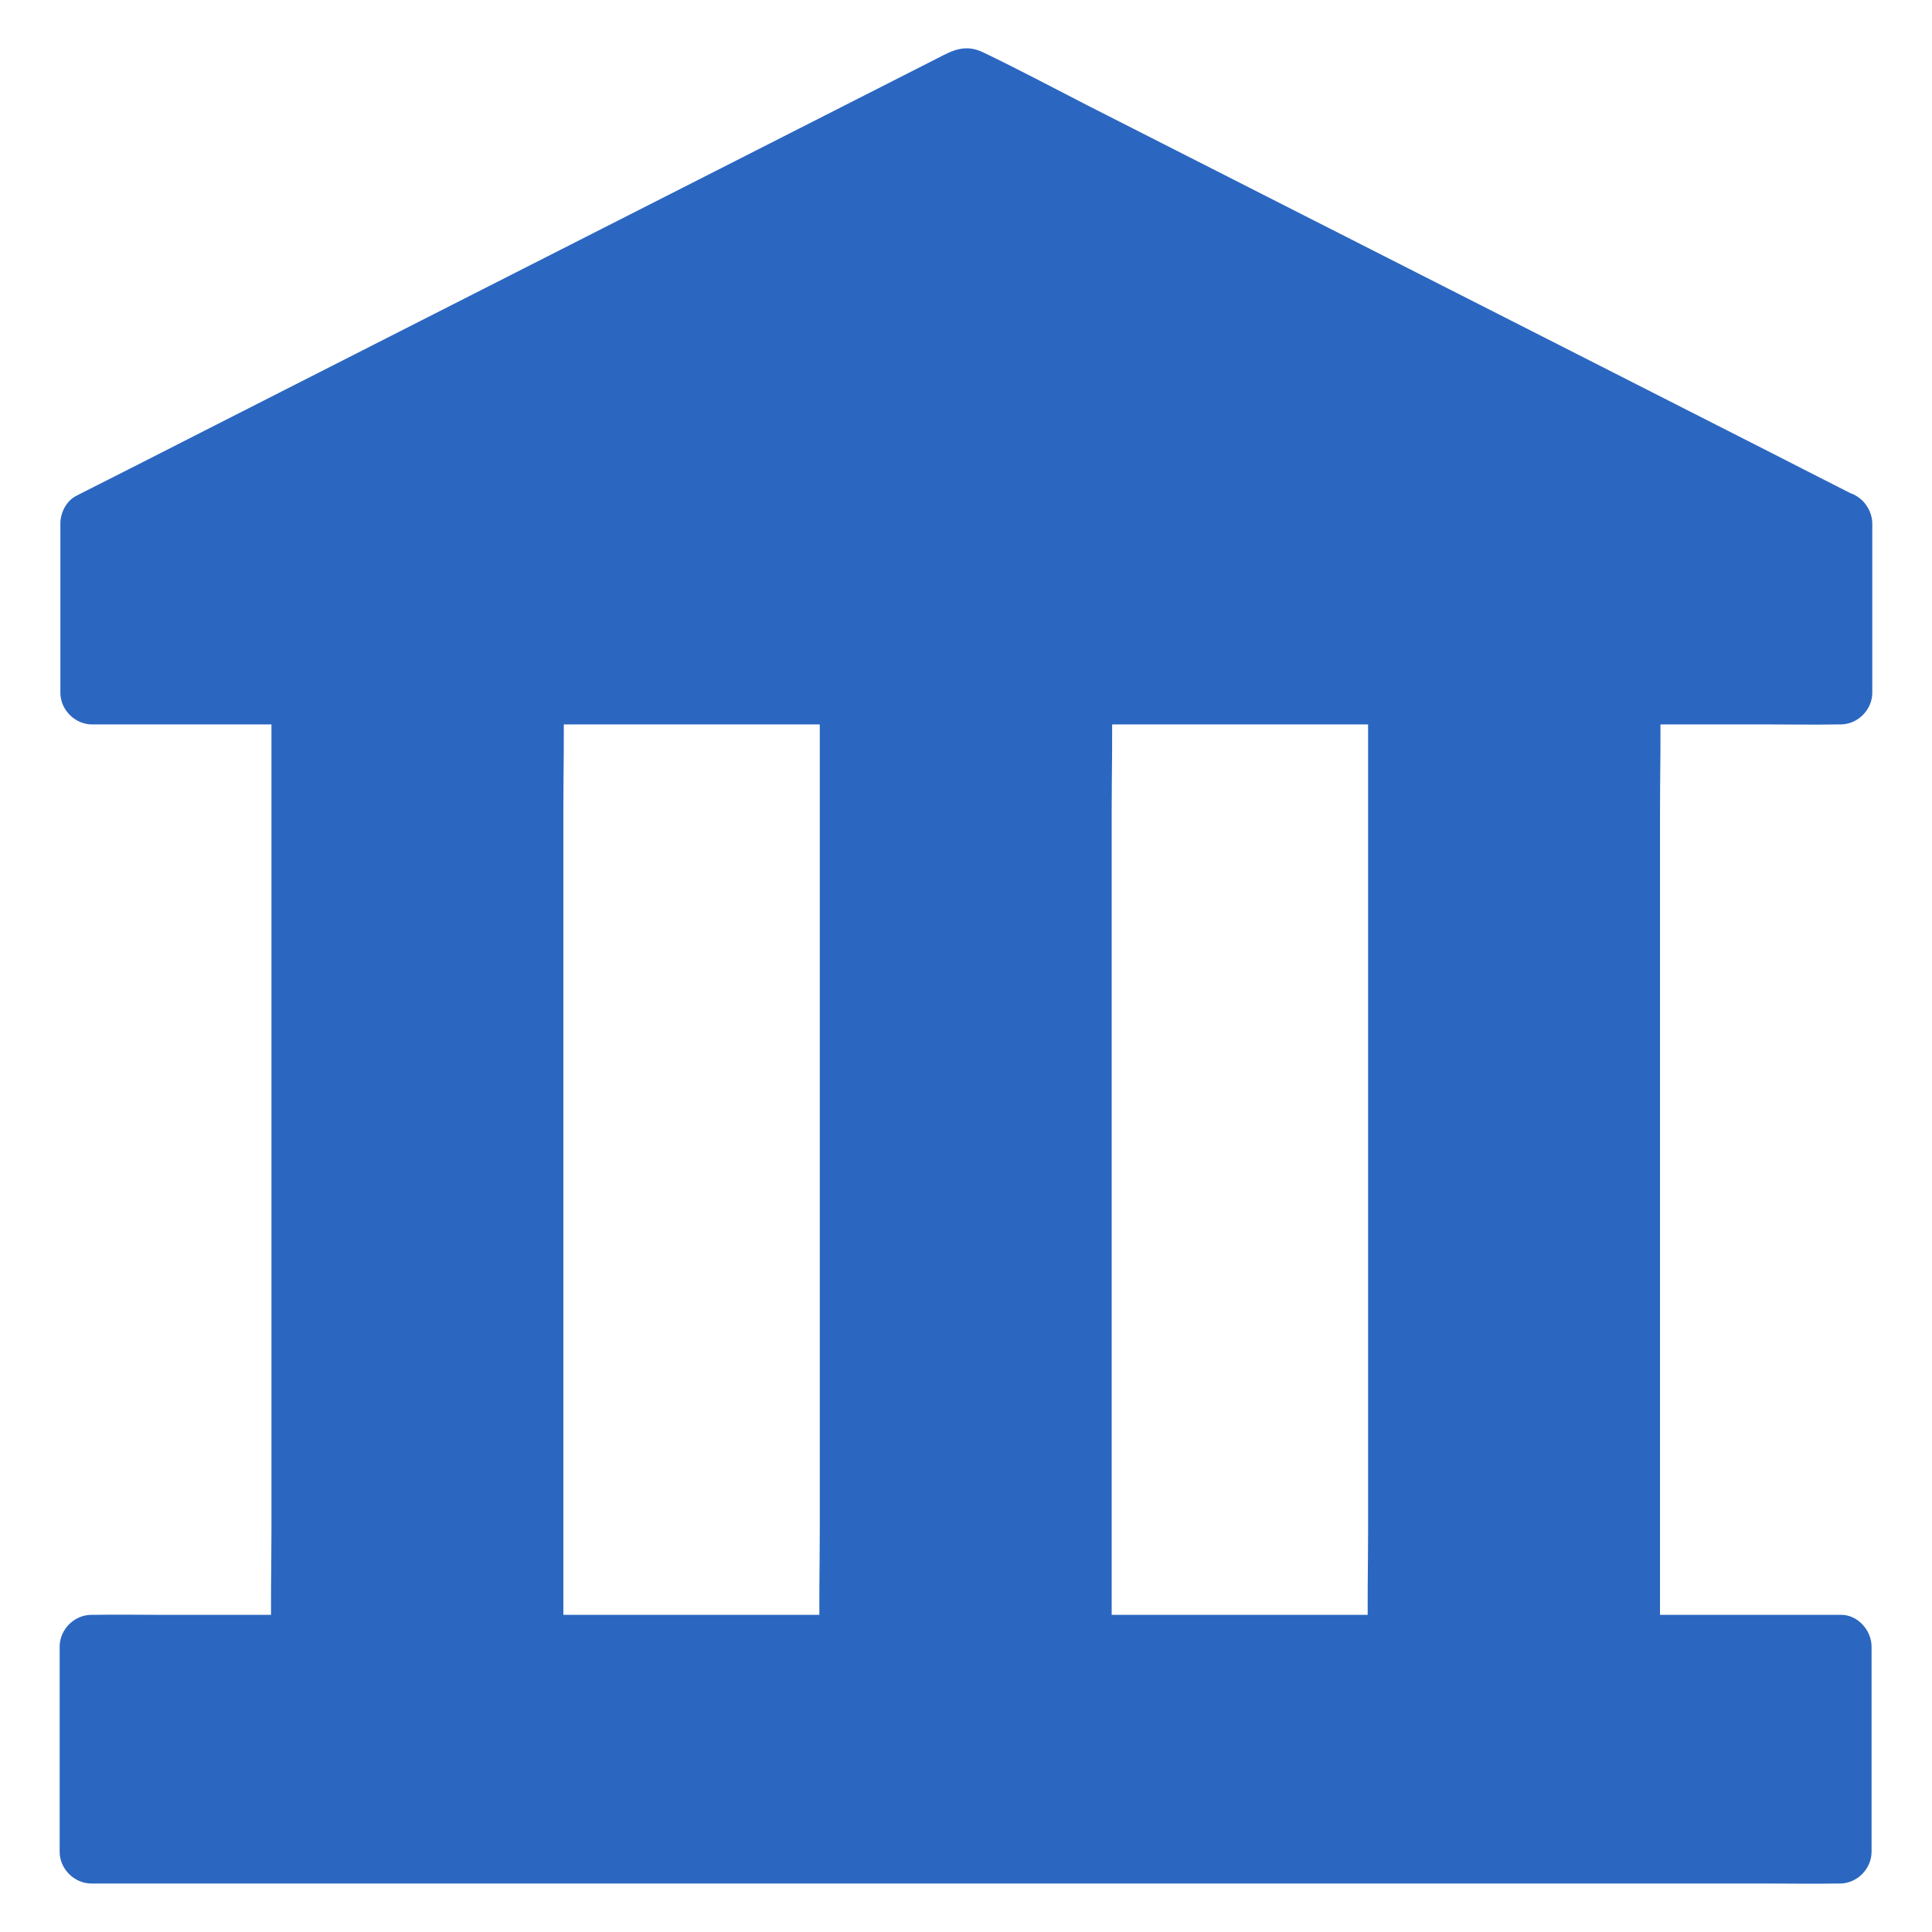 <svg width="32" height="32" viewBox="0 0 32 32" fill="none" xmlns="http://www.w3.org/2000/svg">
<g clip-path="url(#clip0_4046_26864)">
<path d="M30.476 8.667L15.998 1.309L1.52 8.667V11.47H30.476V8.667Z" fill="#2B67C0"/>
<path d="M30.741 8.215C30.258 7.97 29.774 7.724 29.29 7.476C28.131 6.887 26.967 6.295 25.808 5.706C24.413 4.998 23.015 4.287 21.62 3.579C20.419 2.97 19.217 2.356 18.015 1.747C17.44 1.452 16.869 1.148 16.284 0.867C15.983 0.724 15.776 0.836 15.527 0.965C15.229 1.116 14.928 1.27 14.63 1.421C13.54 1.974 12.451 2.528 11.361 3.082C9.973 3.786 8.582 4.494 7.195 5.198C5.937 5.839 4.676 6.477 3.418 7.118C2.731 7.469 2.041 7.819 1.354 8.166C1.322 8.183 1.291 8.197 1.259 8.215C1.098 8.299 1 8.492 1 8.671V11.474C1 11.757 1.242 11.999 1.526 11.999H2.3H4.406H7.521H11.319H15.482H19.7H23.618H26.929H29.308C29.683 11.999 30.061 12.006 30.436 11.999H30.485C30.769 11.999 31.011 11.757 31.011 11.474V8.671C31.011 8.397 30.769 8.131 30.485 8.145C30.202 8.159 29.96 8.376 29.96 8.671V11.474C30.135 11.298 30.31 11.123 30.485 10.948H29.711H27.605H24.49H20.692H16.529H12.311H8.393H5.082H2.703C2.328 10.948 1.95 10.934 1.575 10.948H1.526C1.701 11.123 1.876 11.298 2.051 11.474V8.671C1.964 8.821 1.876 8.972 1.792 9.126C2.272 8.881 2.752 8.639 3.235 8.394C4.388 7.809 5.545 7.22 6.697 6.635C8.088 5.927 9.479 5.223 10.87 4.515C12.076 3.902 13.285 3.288 14.49 2.675C15.072 2.381 15.678 2.108 16.245 1.782C16.252 1.778 16.263 1.775 16.27 1.768H15.741C16.221 2.013 16.701 2.255 17.184 2.5C18.337 3.085 19.494 3.674 20.646 4.259C22.037 4.967 23.428 5.671 24.82 6.379C26.025 6.992 27.234 7.605 28.439 8.219C29.024 8.516 29.606 8.821 30.194 9.112C30.201 9.116 30.212 9.119 30.219 9.126C30.471 9.256 30.79 9.193 30.937 8.937C31.067 8.699 30.993 8.341 30.741 8.215Z" fill="#2B67C0"/>
<path d="M1.52 27.273H30.479V30.671H1.52L1.52 27.273Z" fill="#2B67C0"/>
<path d="M30.474 26.747H29.699H27.593H24.479H20.68H16.518H12.299H8.382H5.07H2.691C2.316 26.747 1.938 26.74 1.563 26.747H1.514C1.23 26.747 0.988 26.989 0.988 27.273V30.24V30.671C0.988 30.955 1.23 31.197 1.514 31.197H2.288H4.394H7.509H11.307H15.47H19.689H23.606H26.917H29.296C29.671 31.197 30.05 31.204 30.425 31.197H30.474C30.758 31.197 30.999 30.955 30.999 30.671V27.704V27.273C30.999 26.996 30.758 26.733 30.474 26.747C30.19 26.761 29.948 26.978 29.948 27.273V30.24V30.671L30.474 30.146H29.699H27.593H24.479H20.68H16.518H12.299H8.382H5.07H2.691C2.316 30.146 1.938 30.132 1.563 30.146H1.514C1.689 30.321 1.864 30.496 2.039 30.671V27.704V27.273C1.864 27.448 1.689 27.623 1.514 27.798H2.288H4.394H7.509H11.307H15.47H19.689H23.606H26.917H29.296C29.671 27.798 30.05 27.805 30.425 27.798H30.474C30.747 27.798 31.013 27.556 30.999 27.273C30.989 26.985 30.768 26.747 30.474 26.747Z" fill="#2B67C0"/>
<path d="M5.023 11.47H8.808V27.272H5.023V11.47Z" fill="#2B67C0"/>
<path d="M8.806 10.944H5.498H5.022C4.738 10.944 4.496 11.186 4.496 11.47V13.036V16.82V21.379V25.321C4.496 25.959 4.479 26.603 4.496 27.241V27.269C4.496 27.553 4.738 27.795 5.022 27.795H8.329H8.806C9.09 27.795 9.331 27.553 9.331 27.269V25.703V21.919V17.36V13.418C9.331 12.78 9.349 12.136 9.331 11.498V11.47C9.331 11.197 9.09 10.93 8.806 10.944C8.522 10.958 8.28 11.176 8.28 11.47V13.036V16.82V21.379V25.321C8.28 25.959 8.245 26.603 8.28 27.241V27.269C8.455 27.094 8.631 26.919 8.806 26.743H5.498H5.022C5.197 26.919 5.372 27.094 5.547 27.269V25.703V21.919V17.36V13.418C5.547 12.78 5.582 12.136 5.547 11.498V11.47L5.022 11.995H8.329H8.806C9.079 11.995 9.345 11.754 9.331 11.47C9.317 11.186 9.1 10.944 8.806 10.944Z" fill="#2B67C0"/>
<path d="M14.105 11.47H17.89V27.272H14.105V11.47Z" fill="#2B67C0"/>
<path d="M17.888 10.944H14.58H14.104C13.82 10.944 13.578 11.186 13.578 11.47V13.036V16.82V21.379V25.321C13.578 25.959 13.561 26.603 13.578 27.241V27.269C13.578 27.553 13.82 27.795 14.104 27.795H17.411H17.888C18.172 27.795 18.413 27.553 18.413 27.269V25.703V21.919V17.36V13.418C18.413 12.78 18.431 12.136 18.413 11.498V11.47C18.413 11.197 18.172 10.93 17.888 10.944C17.604 10.958 17.362 11.176 17.362 11.47V13.036V16.82V21.379V25.321C17.362 25.959 17.327 26.603 17.362 27.241V27.269C17.538 27.094 17.713 26.919 17.888 26.743H14.58H14.104C14.279 26.919 14.454 27.094 14.629 27.269V25.703V21.919V17.36V13.418C14.629 12.78 14.664 12.136 14.629 11.498V11.47L14.104 11.995H17.411H17.888C18.161 11.995 18.427 11.754 18.413 11.47C18.399 11.186 18.182 10.944 17.888 10.944Z" fill="#2B67C0"/>
<path d="M23.188 11.47H26.972V27.272H23.188V11.47Z" fill="#2B67C0"/>
<path d="M26.97 10.944H23.662H23.186C22.902 10.944 22.66 11.186 22.66 11.47V13.036V16.82V21.379V25.321C22.66 25.959 22.643 26.603 22.66 27.241V27.269C22.66 27.553 22.902 27.795 23.186 27.795H26.493H26.97C27.254 27.795 27.495 27.553 27.495 27.269V25.703V21.919V17.36V13.418C27.495 12.78 27.513 12.136 27.495 11.498V11.47C27.495 11.197 27.254 10.93 26.97 10.944C26.686 10.958 26.444 11.176 26.444 11.47V13.036V16.82V21.379V25.321C26.444 25.959 26.409 26.603 26.444 27.241V27.269C26.619 27.094 26.795 26.919 26.97 26.743H23.662H23.186L23.711 27.269V25.703V21.919V17.36V13.418C23.711 12.78 23.746 12.136 23.711 11.498V11.47L23.186 11.995H26.493H26.97C27.243 11.995 27.509 11.754 27.495 11.47C27.485 11.186 27.264 10.944 26.97 10.944Z" fill="#2B67C0"/>
</g>
<defs>
<clipPath id="clip0_4046_26864">
<rect width="32" height="32" fill="white"/>
</clipPath>
</defs>
</svg>
